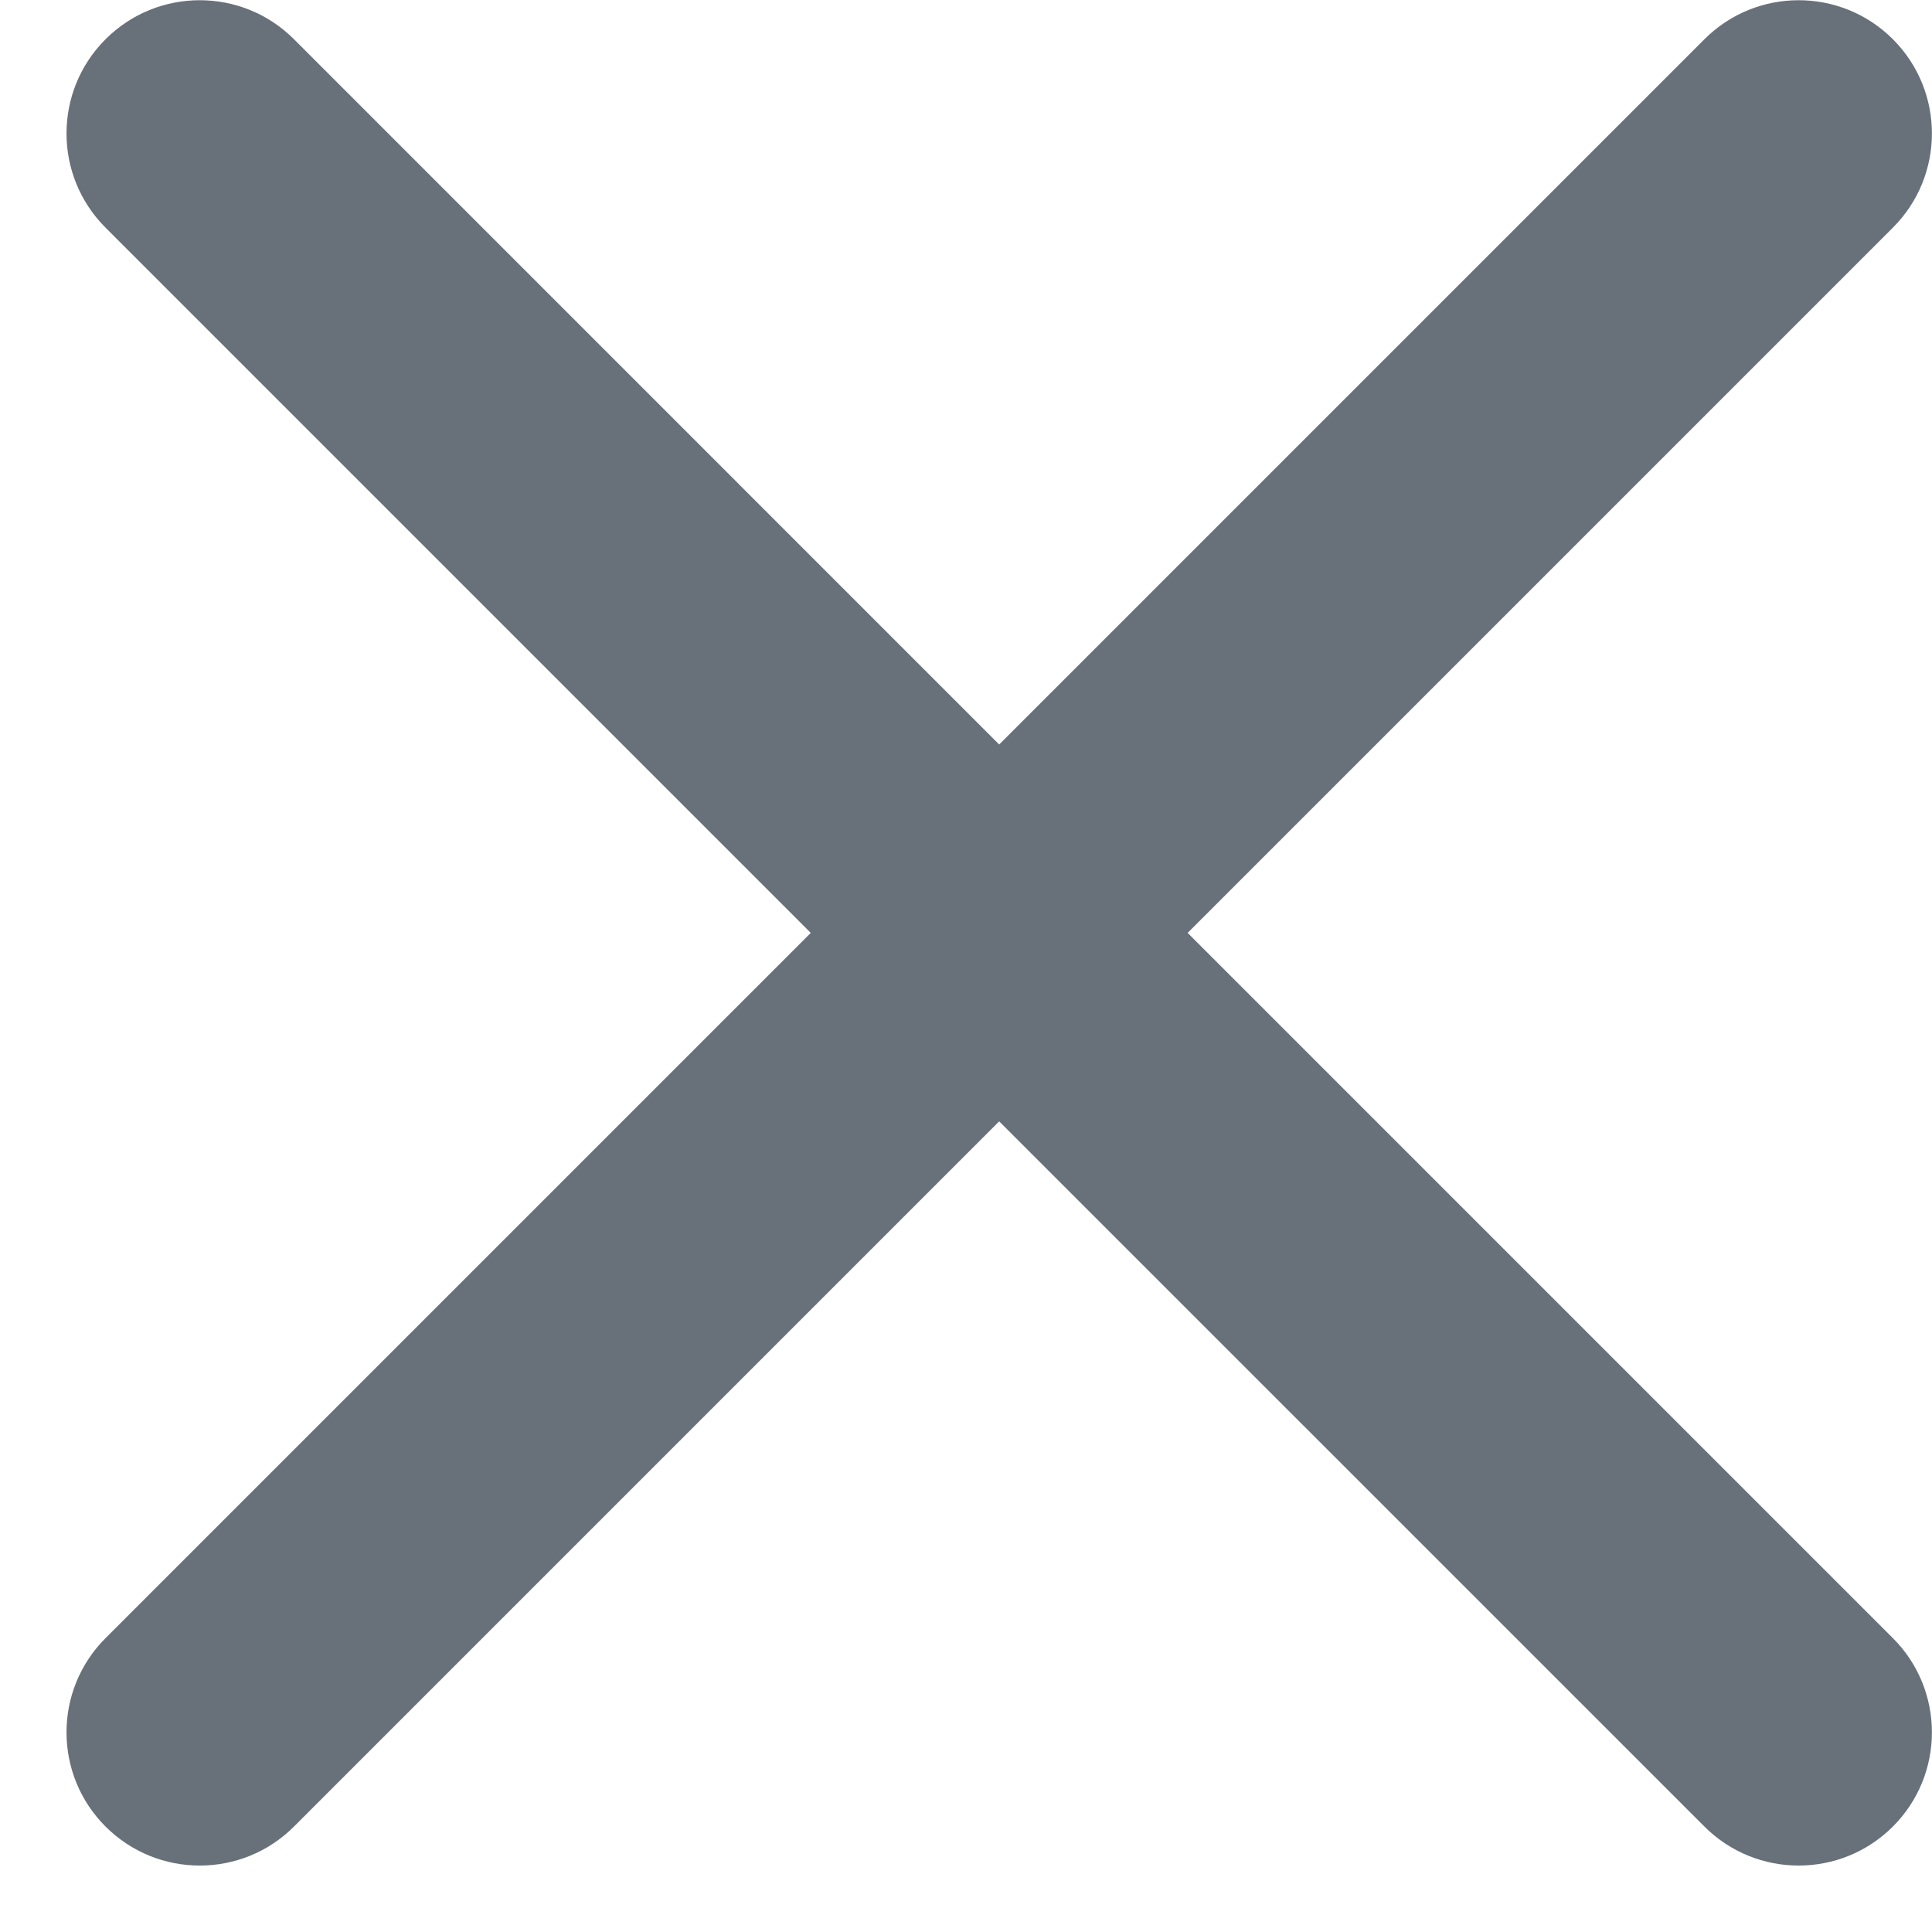 <svg width="29" height="29" viewBox="0 0 29 29" fill="none" xmlns="http://www.w3.org/2000/svg">
<path fill-rule="evenodd" clip-rule="evenodd" d="M1.584 0.589C2.365 -0.192 3.632 -0.192 4.413 0.589L14.998 11.175L25.584 0.589C26.365 -0.192 27.632 -0.192 28.413 0.589C29.194 1.37 29.194 2.636 28.413 3.417L17.827 14.003L28.413 24.589C29.194 25.37 29.194 26.636 28.413 27.417C27.632 28.198 26.365 28.198 25.584 27.417L14.998 16.832L4.413 27.417C3.632 28.198 2.365 28.198 1.584 27.417C0.803 26.636 0.803 25.37 1.584 24.589L12.17 14.003L1.584 3.417C0.803 2.636 0.803 1.37 1.584 0.589Z" fill="#68717A"/>
</svg>
